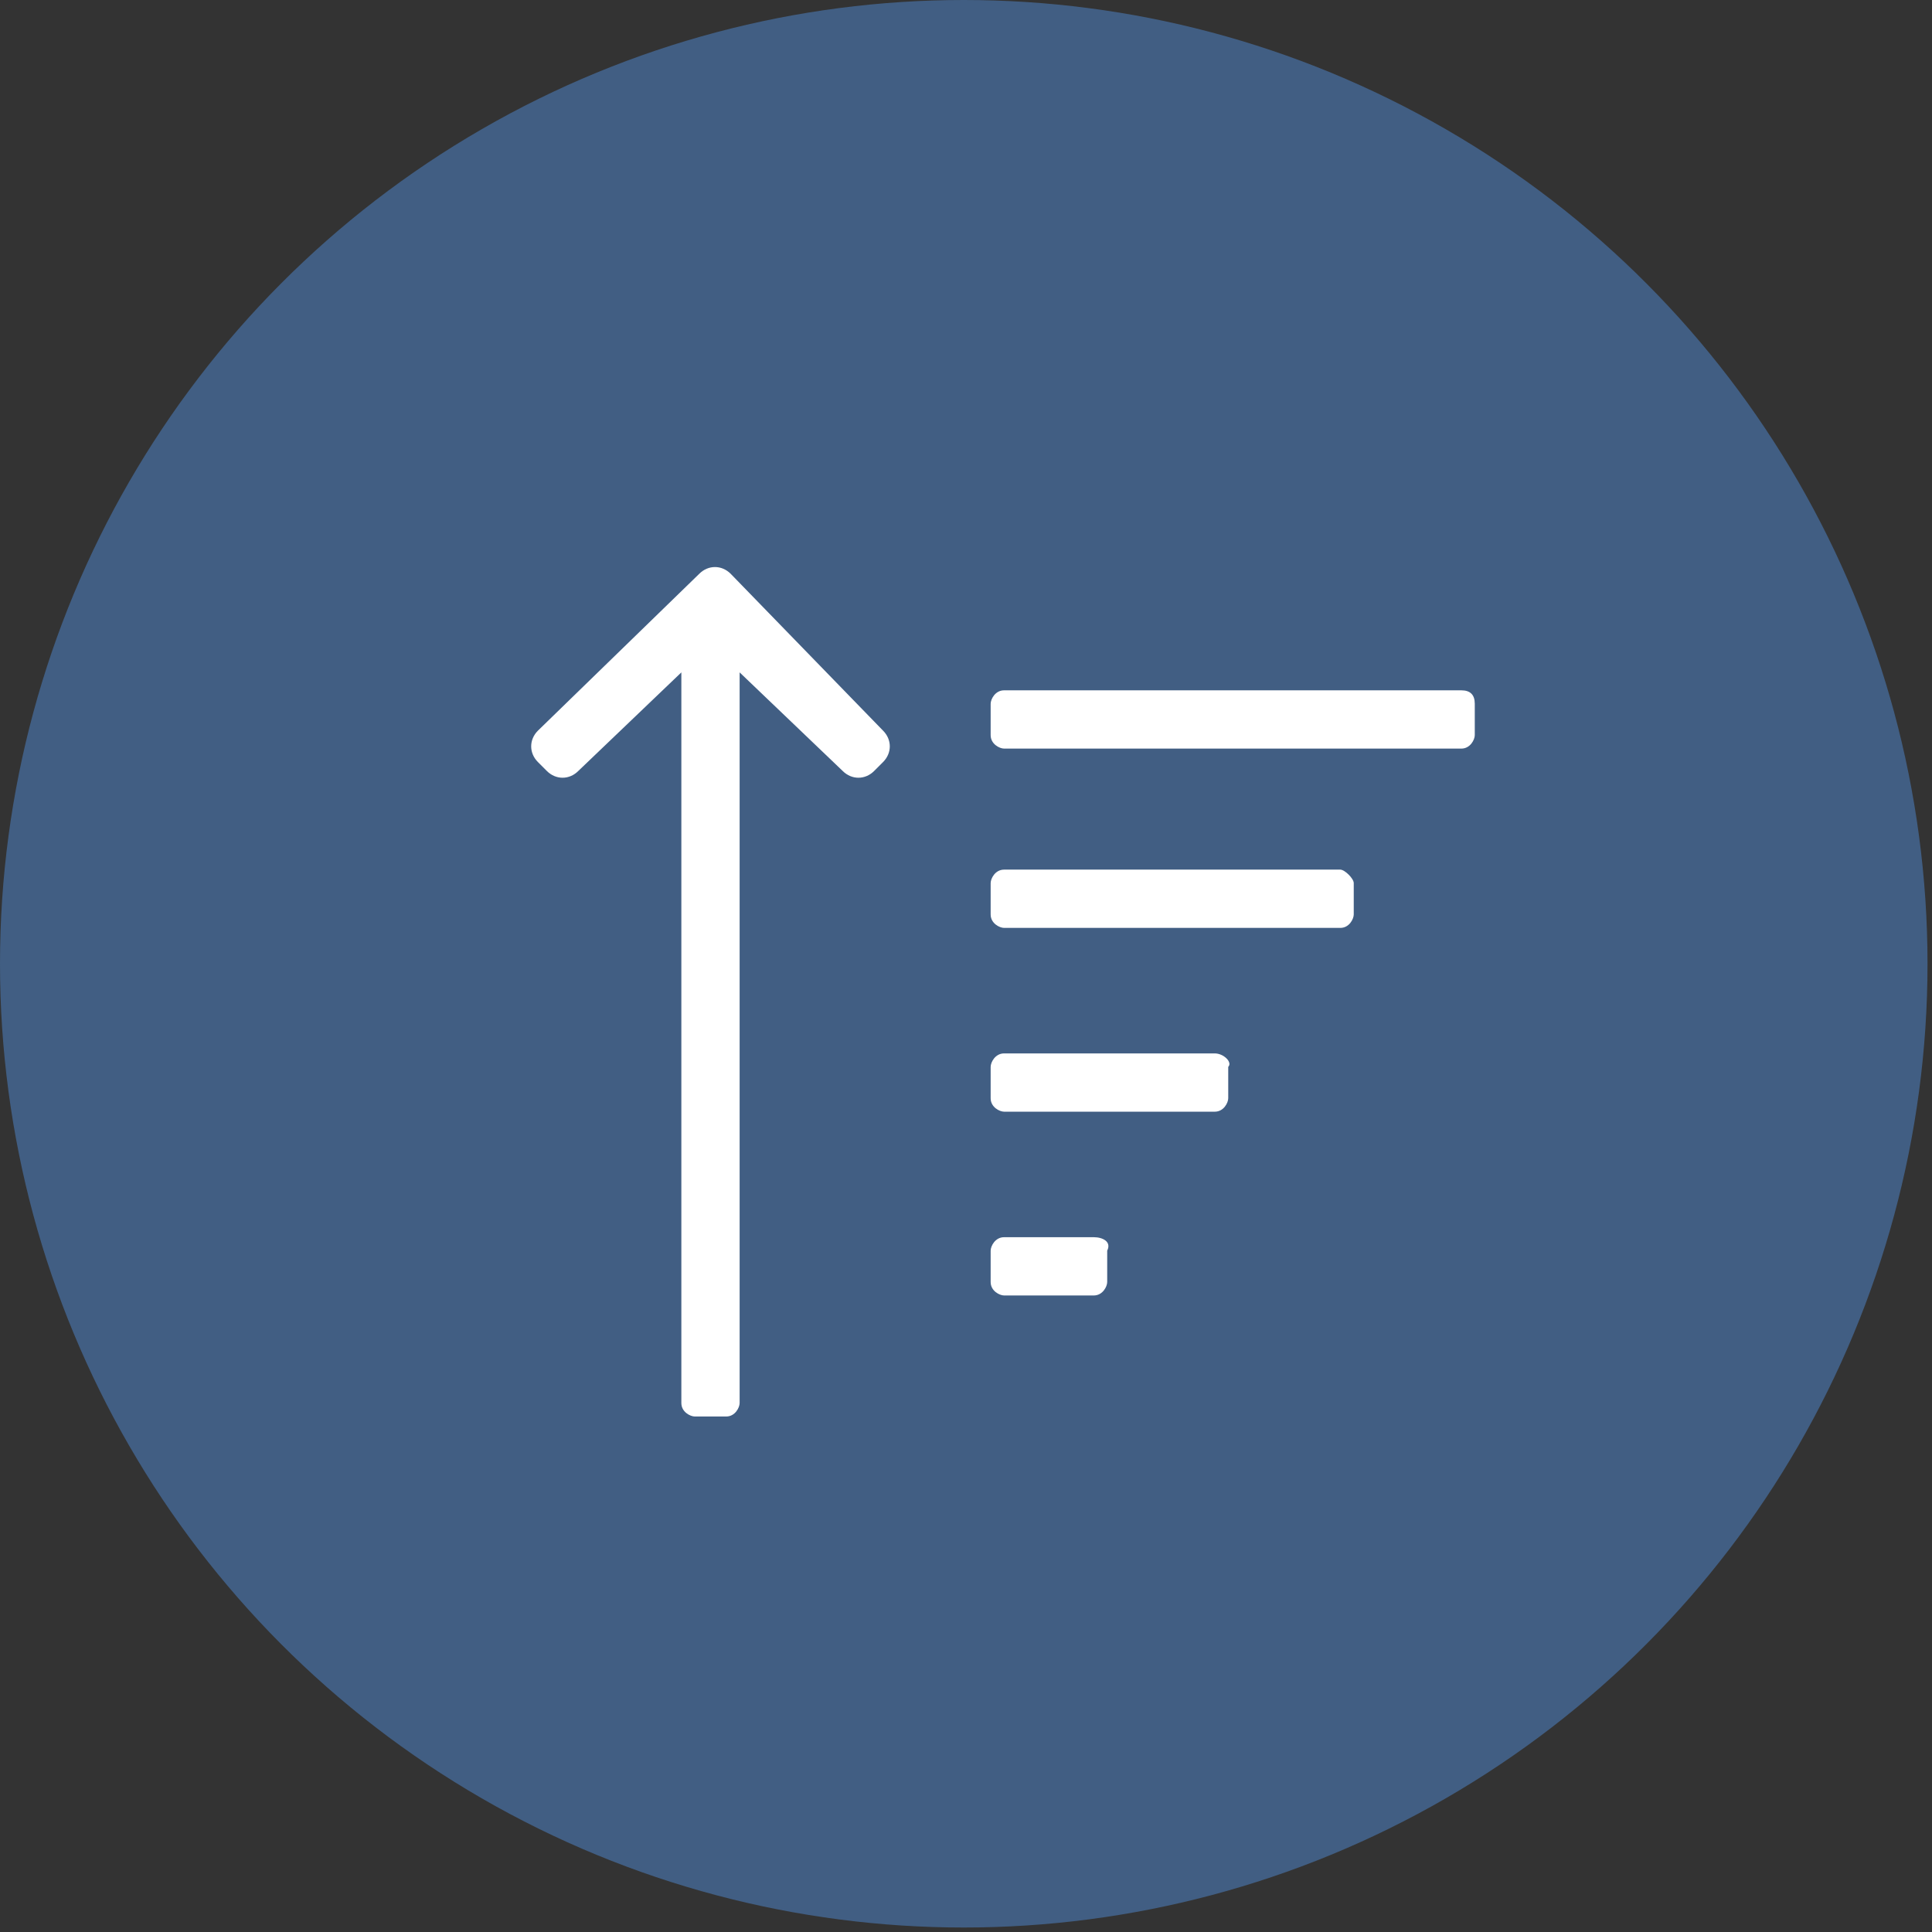 <svg enable-background="new 0 0 43.1 43.1" viewBox="0 0 43.1 43.1" xmlns="http://www.w3.org/2000/svg"><rect x="0" y="0" width="43.1" height="43.1" fill="#333333" stroke="none"/><circle cx="21.5" cy="21.5" fill="#415e83" r="21.5"/><path d="m24.4 27.6h-2c-.2 0-.3.2-.3.3v.7c0 .2.2.3.3.3h2c.2 0 .3-.2.3-.3v-.7c.1-.2-.1-.3-.3-.3zm2.7-4.1h-4.7c-.2 0-.3.2-.3.3v.7c0 .2.2.3.3.3h4.7c.2 0 .3-.2.3-.3v-.7c.1-.1-.1-.3-.3-.3zm5.5-8.1h-10.2c-.2 0-.3.2-.3.3v.7c0 .2.2.3.3.3h10.2c.2 0 .3-.2.3-.3v-.7c0-.2-.1-.3-.3-.3zm-2.7 4h-7.5c-.2 0-.3.2-.3.3v.7c0 .2.2.3.3.3h7.5c.2 0 .3-.2.3-.3v-.7c0-.1-.2-.3-.3-.3zm-13.6-6.6c-.2-.2-.5-.2-.7 0l-3.6 3.5c-.2.2-.2.5 0 .7l.2.2c.2.2.5.2.7 0l2.3-2.2v16.3c0 .2.2.3.3.3h.7c.2 0 .3-.2.3-.3v-16.3l2.3 2.2c.2.2.5.2.7 0l.2-.2c.2-.2.2-.5 0-.7z" fill="#fff"/></svg>